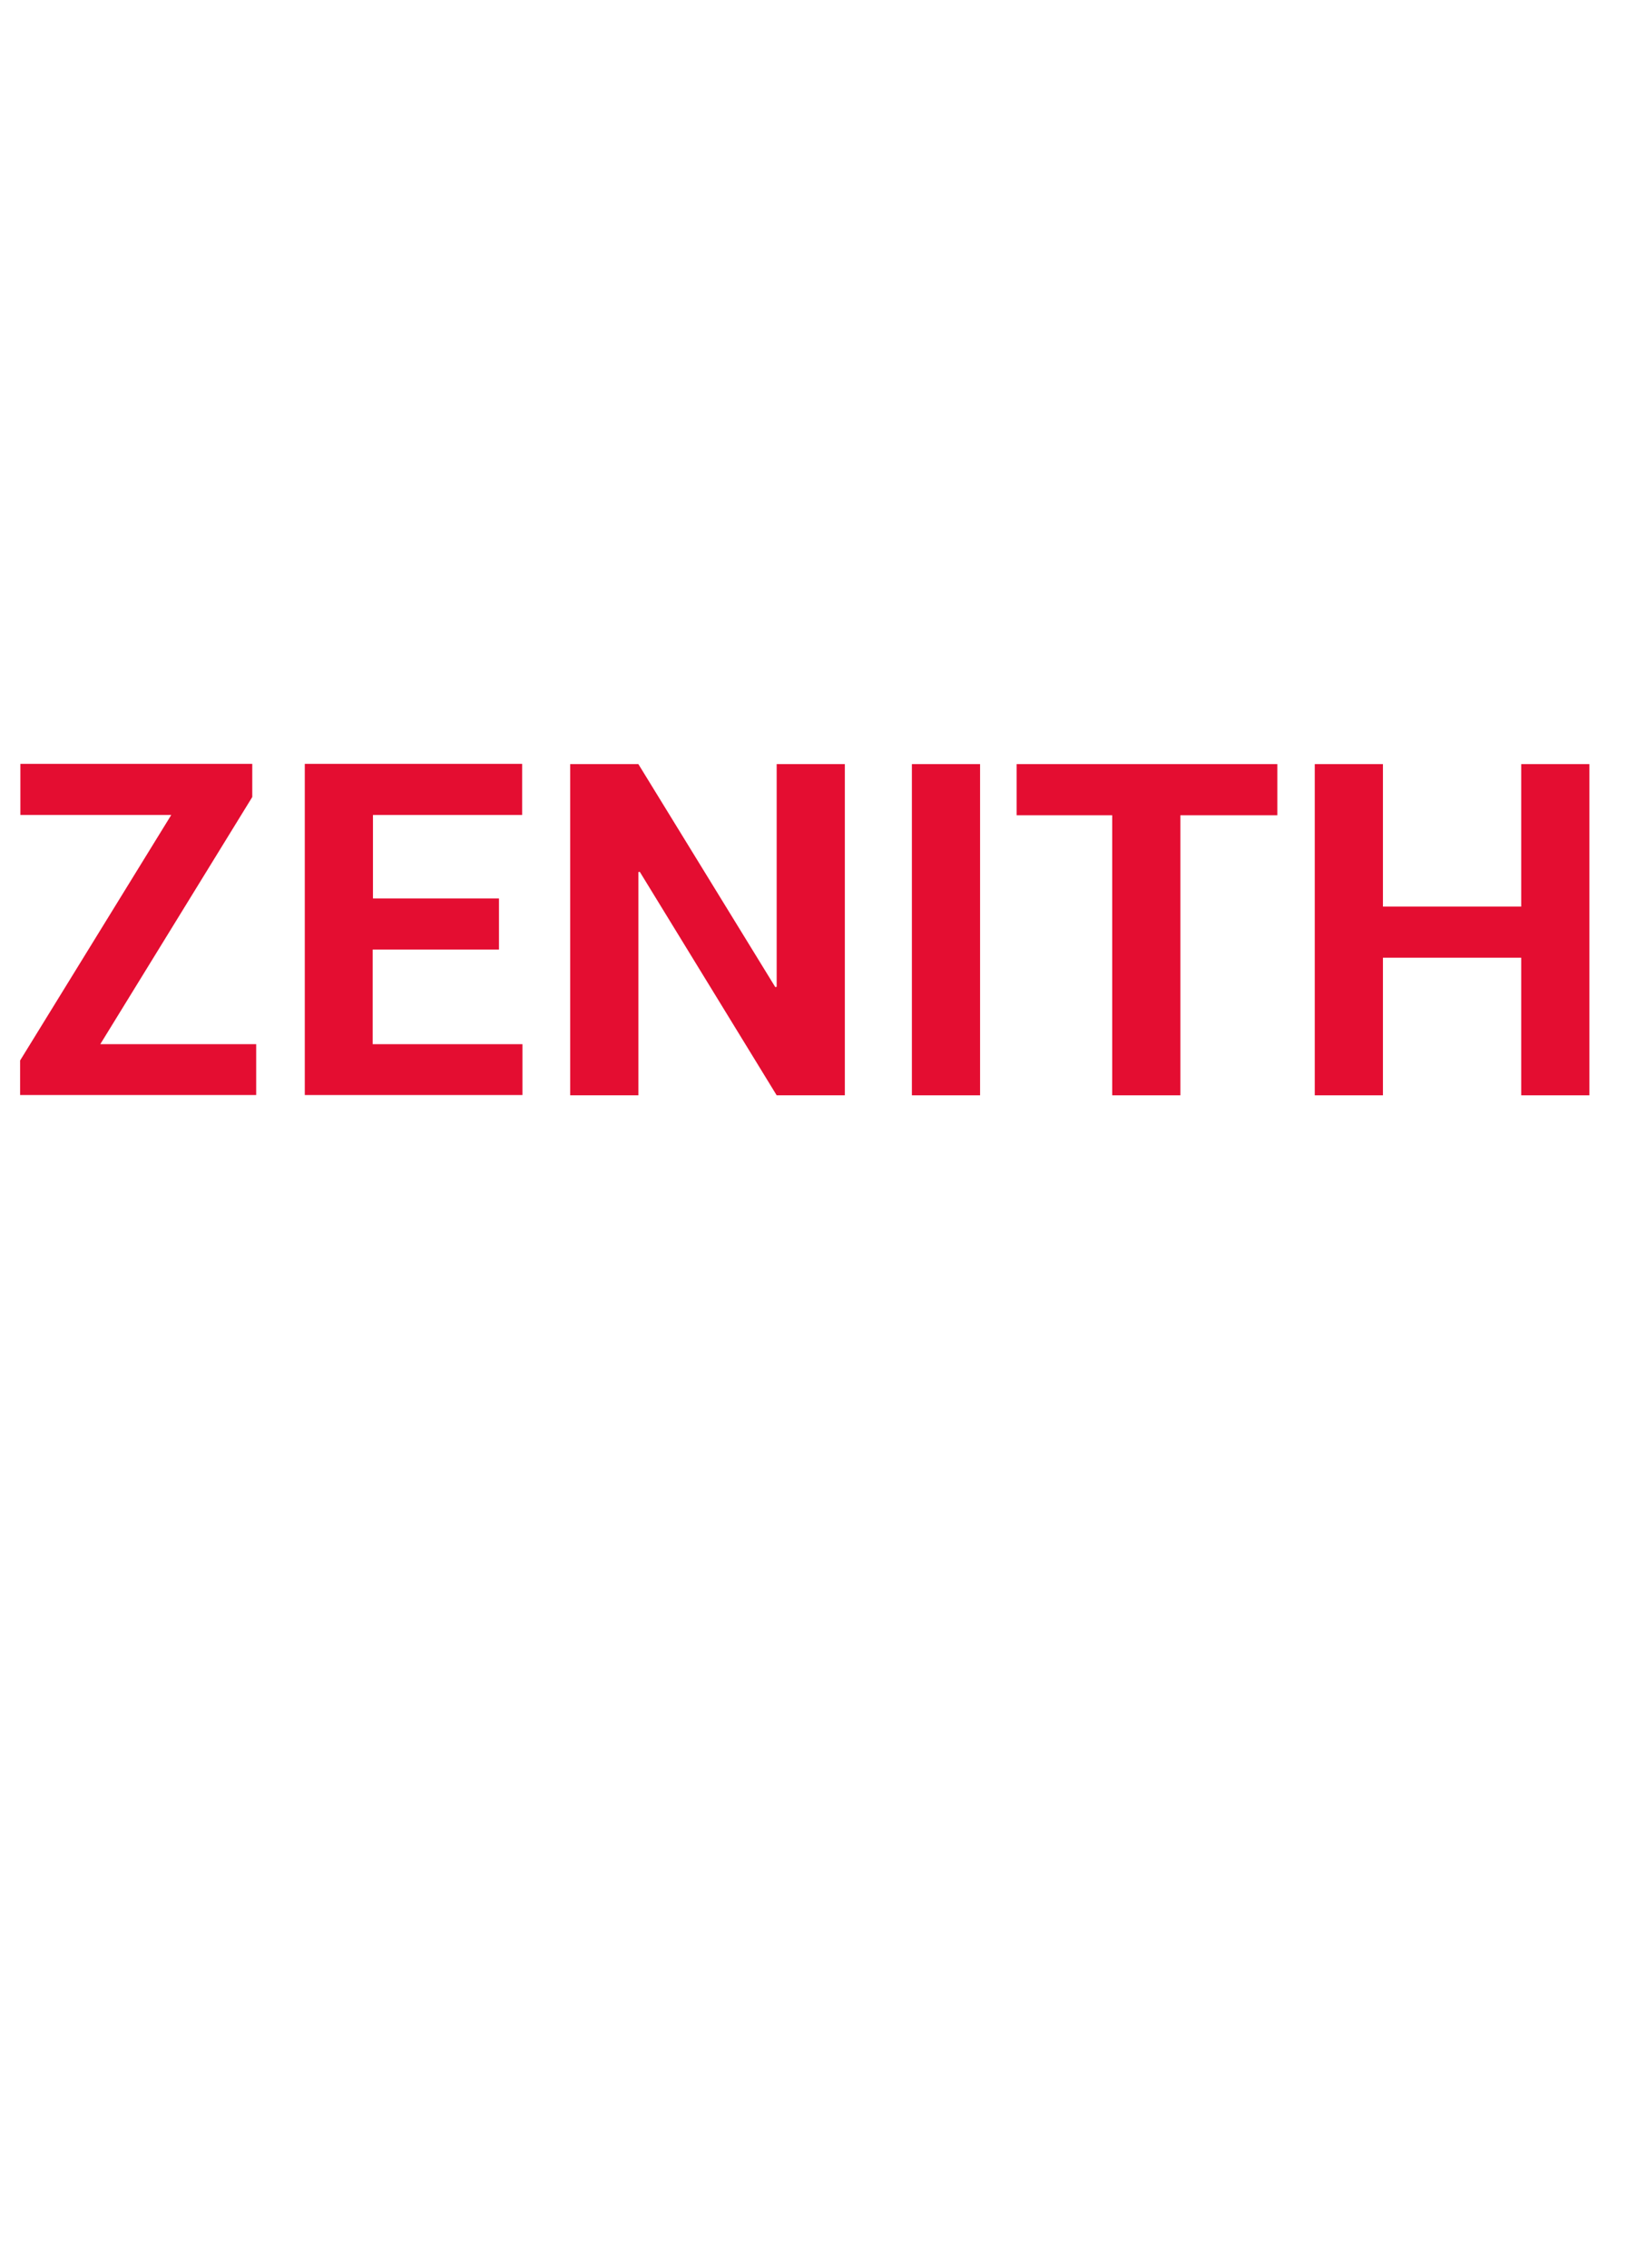 <?xml version="1.0" encoding="UTF-8"?> <svg xmlns="http://www.w3.org/2000/svg" width="424" height="591" viewBox="0 0 424 591" fill="none"><line x1="12" y1="539.197" x2="423" y2="539.197" stroke="white"></line><path d="M22.6 559.024H31.91V571.697H29.972V560.848H24.538V571.697H22.6V559.024ZM34.958 559.024H37.751C38.916 559.024 39.84 559.252 40.525 559.708C41.031 560.05 41.417 560.5 41.684 561.057C41.962 561.602 42.102 562.178 42.102 562.786C42.102 563.926 41.69 564.851 40.867 565.56C40.094 566.219 39.062 566.548 37.77 566.548H36.895V571.697H34.958V559.024ZM36.895 560.81V564.762H37.77C38.58 564.762 39.194 564.585 39.612 564.23C40.031 563.863 40.239 563.375 40.239 562.767C40.239 562.552 40.208 562.349 40.145 562.159C40.094 561.969 39.986 561.766 39.822 561.551C39.669 561.323 39.416 561.146 39.062 561.019C38.707 560.88 38.27 560.81 37.751 560.81H36.895ZM45.359 560.677C46.613 559.423 48.184 558.796 50.071 558.796C51.959 558.796 53.529 559.423 54.783 560.677C56.037 561.931 56.664 563.495 56.664 565.37C56.664 567.245 56.037 568.809 54.783 570.063C53.529 571.317 51.959 571.944 50.071 571.944C48.184 571.944 46.613 571.317 45.359 570.063C44.105 568.809 43.478 567.245 43.478 565.37C43.478 563.495 44.105 561.931 45.359 560.677ZM46.727 568.828C47.601 569.715 48.716 570.158 50.071 570.158C51.427 570.158 52.541 569.715 53.415 568.828C54.289 567.929 54.726 566.776 54.726 565.37C54.726 563.964 54.289 562.818 53.415 561.931C52.541 561.032 51.427 560.582 50.071 560.582C48.716 560.582 47.601 561.032 46.727 561.931C45.853 562.818 45.416 563.964 45.416 565.37C45.416 566.776 45.853 567.929 46.727 568.828ZM64.455 571.697V569.911H64.113C62.239 569.911 60.833 569.455 59.895 568.543C58.958 567.618 58.489 566.428 58.489 564.971C58.489 563.514 58.958 562.33 59.895 561.418C60.833 560.493 62.239 560.031 64.113 560.031H64.455V558.511H66.393V560.031H66.735C68.61 560.031 70.016 560.493 70.953 561.418C71.891 562.33 72.359 563.514 72.359 564.971C72.359 566.428 71.891 567.618 70.953 568.543C70.016 569.455 68.61 569.911 66.735 569.911H66.393V571.697H64.455ZM64.455 568.125V561.817H64.075C62.859 561.817 61.947 562.108 61.339 562.691C60.731 563.261 60.427 564.021 60.427 564.971C60.427 565.921 60.731 566.687 61.339 567.27C61.947 567.84 62.859 568.125 64.075 568.125H64.455ZM66.393 561.817V568.125H66.773C67.989 568.125 68.901 567.84 69.509 567.27C70.117 566.687 70.421 565.921 70.421 564.971C70.421 564.021 70.117 563.261 69.509 562.691C68.901 562.108 67.989 561.817 66.773 561.817H66.393ZM81.786 559.024V560.848H76.732V564.059H81.634V565.883H76.732V569.873H81.786V571.697H74.794V559.024H81.786ZM93.68 559.708V561.988C92.642 561.051 91.495 560.582 90.241 560.582C88.873 560.582 87.759 561.038 86.897 561.95C86.049 562.849 85.624 564.002 85.624 565.408C85.624 566.763 86.061 567.897 86.935 568.809C87.809 569.708 88.918 570.158 90.26 570.158C91.514 570.158 92.654 569.67 93.68 568.695V570.994C92.616 571.627 91.457 571.944 90.203 571.944C88.443 571.944 86.948 571.361 85.719 570.196C84.364 568.929 83.686 567.333 83.686 565.408C83.686 563.381 84.364 561.728 85.719 560.449C86.885 559.347 88.411 558.796 90.298 558.796C91.603 558.796 92.73 559.1 93.68 559.708ZM105.054 559.708V561.988C104.016 561.051 102.869 560.582 101.615 560.582C100.247 560.582 99.133 561.038 98.271 561.95C97.423 562.849 96.998 564.002 96.998 565.408C96.998 566.763 97.435 567.897 98.309 568.809C99.183 569.708 100.292 570.158 101.634 570.158C102.888 570.158 104.028 569.67 105.054 568.695V570.994C103.99 571.627 102.831 571.944 101.577 571.944C99.817 571.944 98.322 571.361 97.093 570.196C95.738 568.929 95.06 567.333 95.06 565.408C95.06 563.381 95.738 561.728 97.093 560.449C98.259 559.347 99.785 558.796 101.672 558.796C102.977 558.796 104.104 559.1 105.054 559.708ZM116.001 571.697V563.166L107.451 572.267V559.024H109.389V567.593L117.939 558.492V571.697H116.001ZM122.25 560.677C123.504 559.423 125.075 558.796 126.962 558.796C128.849 558.796 130.42 559.423 131.674 560.677C132.928 561.931 133.555 563.495 133.555 565.37C133.555 567.245 132.928 568.809 131.674 570.063C130.42 571.317 128.849 571.944 126.962 571.944C125.075 571.944 123.504 571.317 122.25 570.063C120.996 568.809 120.369 567.245 120.369 565.37C120.369 563.495 120.996 561.931 122.25 560.677ZM123.618 568.828C124.492 569.715 125.607 570.158 126.962 570.158C128.317 570.158 129.432 569.715 130.306 568.828C131.18 567.929 131.617 566.776 131.617 565.37C131.617 563.964 131.18 562.818 130.306 561.931C129.432 561.032 128.317 560.582 126.962 560.582C125.607 560.582 124.492 561.032 123.618 561.931C122.744 562.818 122.307 563.964 122.307 565.37C122.307 566.776 122.744 567.929 123.618 568.828ZM137.926 559.024V564.04H143.36V559.024H145.298V571.697H143.36V565.864H137.926V571.697H135.988V559.024H137.926ZM157.123 571.697L155.793 568.638H150.378L148.991 571.697H146.901L153.209 558.283L159.213 571.697H157.123ZM151.176 566.814H155.014L153.133 562.52L151.176 566.814ZM162.438 559.024H170.532V571.697H168.594V560.848H164.376V567.156C164.376 567.764 164.357 568.258 164.319 568.638C164.281 569.005 164.161 569.423 163.958 569.892C163.768 570.361 163.489 570.747 163.122 571.051C162.501 571.558 161.735 571.811 160.823 571.811C160.557 571.811 160.272 571.773 159.968 571.697V569.911C160.221 569.987 160.456 570.025 160.671 570.025C161.14 570.025 161.52 569.879 161.811 569.588C162.014 569.398 162.159 569.113 162.248 568.733C162.349 568.34 162.406 568.017 162.419 567.764C162.432 567.511 162.438 567.118 162.438 566.586V559.024ZM173.58 571.697V559.024H175.518V564.135H176.962C178.317 564.135 179.375 564.471 180.135 565.142C180.933 565.839 181.332 566.77 181.332 567.935C181.332 568.543 181.192 569.126 180.914 569.683C180.648 570.228 180.261 570.671 179.755 571.013C179.071 571.469 178.146 571.697 176.981 571.697H173.58ZM175.518 565.959V569.873H176.886C178.583 569.873 179.432 569.233 179.432 567.954C179.432 567.397 179.242 566.928 178.862 566.548C178.494 566.155 177.848 565.959 176.924 565.959H175.518ZM185.24 559.024V564.04H190.674V559.024H192.612V571.697H190.674V565.864H185.24V571.697H183.302V559.024H185.24ZM195.66 571.697V559.024H197.598V564.135H199.042C200.397 564.135 201.455 564.471 202.215 565.142C203.013 565.839 203.412 566.77 203.412 567.935C203.412 568.543 203.272 569.126 202.994 569.683C202.728 570.228 202.341 570.671 201.835 571.013C201.151 571.469 200.226 571.697 199.061 571.697H195.66ZM197.598 565.959V569.873H198.966C200.663 569.873 201.512 569.233 201.512 567.954C201.512 567.397 201.322 566.928 200.942 566.548C200.574 566.155 199.928 565.959 199.004 565.959H197.598ZM204.742 559.024H206.68V571.697H204.742V559.024ZM218.274 571.697V563.166L209.724 572.267V559.024H211.662V567.593L220.212 558.492V571.697H218.274ZM211.833 555.889L213.353 555.205C213.429 555.446 213.543 555.648 213.695 555.813C213.86 555.965 214.037 556.073 214.227 556.136C214.43 556.187 214.582 556.225 214.683 556.25C214.784 556.263 214.879 556.269 214.968 556.269C215.057 556.269 215.152 556.263 215.253 556.25C215.354 556.225 215.5 556.187 215.69 556.136C215.893 556.073 216.07 555.965 216.222 555.813C216.387 555.648 216.507 555.446 216.583 555.205L218.103 555.889C217.812 556.598 217.368 557.099 216.773 557.39C216.19 557.681 215.589 557.827 214.968 557.827C214.347 557.827 213.739 557.681 213.144 557.39C212.561 557.099 212.124 556.598 211.833 555.889ZM228.958 560.677C230.212 559.423 231.783 558.796 233.67 558.796C235.557 558.796 237.128 559.423 238.382 560.677C239.636 561.931 240.263 563.495 240.263 565.37C240.263 567.245 239.636 568.809 238.382 570.063C237.128 571.317 235.557 571.944 233.67 571.944C231.783 571.944 230.212 571.317 228.958 570.063C227.704 568.809 227.077 567.245 227.077 565.37C227.077 563.495 227.704 561.931 228.958 560.677ZM230.326 568.828C231.2 569.715 232.315 570.158 233.67 570.158C235.025 570.158 236.14 569.715 237.014 568.828C237.888 567.929 238.325 566.776 238.325 565.37C238.325 563.964 237.888 562.818 237.014 561.931C236.14 561.032 235.025 560.582 233.67 560.582C232.315 560.582 231.2 561.032 230.326 561.931C229.452 562.818 229.015 563.964 229.015 565.37C229.015 566.776 229.452 567.929 230.326 568.828ZM248.747 560.848H245.84V571.697H243.902V560.848H240.995V559.024H248.747V560.848ZM257.444 559.024V560.848H252.39V564.059H257.292V565.883H252.39V569.873H257.444V571.697H250.452V559.024H257.444ZM261.168 559.024H269.262V571.697H267.324V560.848H263.106V567.156C263.106 567.764 263.087 568.258 263.049 568.638C263.011 569.005 262.89 569.423 262.688 569.892C262.498 570.361 262.219 570.747 261.852 571.051C261.231 571.558 260.465 571.811 259.553 571.811C259.287 571.811 259.002 571.773 258.698 571.697V569.911C258.951 569.987 259.185 570.025 259.401 570.025C259.869 570.025 260.249 569.879 260.541 569.588C260.743 569.398 260.889 569.113 260.978 568.733C261.079 568.34 261.136 568.017 261.149 567.764C261.161 567.511 261.168 567.118 261.168 566.586V559.024ZM272.309 571.697V559.024H274.247V564.135H275.691C277.046 564.135 278.104 564.471 278.864 565.142C279.662 565.839 280.061 566.77 280.061 567.935C280.061 568.543 279.922 569.126 279.643 569.683C279.377 570.228 278.991 570.671 278.484 571.013C277.8 571.469 276.875 571.697 275.71 571.697H272.309ZM274.247 565.959V569.873H275.615C277.312 569.873 278.161 569.233 278.161 567.954C278.161 567.397 277.971 566.928 277.591 566.548C277.224 566.155 276.578 565.959 275.653 565.959H274.247ZM283.97 559.024V564.04H289.404V559.024H291.342V571.697H289.404V565.864H283.97V571.697H282.032V559.024H283.97ZM294.389 571.697V559.024H296.327V564.135H297.771C299.126 564.135 300.184 564.471 300.944 565.142C301.742 565.839 302.141 566.77 302.141 567.935C302.141 568.543 302.002 569.126 301.723 569.683C301.457 570.228 301.071 570.671 300.564 571.013C299.88 571.469 298.955 571.697 297.79 571.697H294.389ZM296.327 565.959V569.873H297.695C299.392 569.873 300.241 569.233 300.241 567.954C300.241 567.397 300.051 566.928 299.671 566.548C299.304 566.155 298.658 565.959 297.733 565.959H296.327ZM303.471 559.024H305.409V571.697H303.471V559.024ZM317.004 571.697V563.166L308.454 572.267V559.024H310.392V567.593L318.942 558.492V571.697H317.004ZM310.563 555.889L312.083 555.205C312.159 555.446 312.273 555.648 312.425 555.813C312.589 555.965 312.767 556.073 312.957 556.136C313.159 556.187 313.311 556.225 313.413 556.25C313.514 556.263 313.609 556.269 313.698 556.269C313.786 556.269 313.881 556.263 313.983 556.25C314.084 556.225 314.23 556.187 314.42 556.136C314.622 556.073 314.8 555.965 314.952 555.813C315.116 555.648 315.237 555.446 315.313 555.205L316.833 555.889C316.541 556.598 316.098 557.099 315.503 557.39C314.92 557.681 314.318 557.827 313.698 557.827C313.077 557.827 312.469 557.681 311.874 557.39C311.291 557.099 310.854 556.598 310.563 555.889ZM327.688 560.677C328.942 559.423 330.512 558.796 332.4 558.796C334.287 558.796 335.858 559.423 337.112 560.677C338.366 561.931 338.993 563.495 338.993 565.37C338.993 567.245 338.366 568.809 337.112 570.063C335.858 571.317 334.287 571.944 332.4 571.944C330.512 571.944 328.942 571.317 327.688 570.063C326.434 568.809 325.807 567.245 325.807 565.37C325.807 563.495 326.434 561.931 327.688 560.677ZM329.056 568.828C329.93 569.715 331.044 570.158 332.4 570.158C333.755 570.158 334.87 569.715 335.744 568.828C336.618 567.929 337.055 566.776 337.055 565.37C337.055 563.964 336.618 562.818 335.744 561.931C334.87 561.032 333.755 560.582 332.4 560.582C331.044 560.582 329.93 561.032 329.056 561.931C328.182 562.818 327.745 563.964 327.745 565.37C327.745 566.776 328.182 567.929 329.056 568.828ZM341.425 559.024H350.735V571.697H348.797V560.848H343.363V571.697H341.425V559.024ZM360.775 559.024V560.848H355.721V564.059H360.623V565.883H355.721V569.873H360.775V571.697H353.783V559.024H360.775ZM363.283 559.024H366.076C367.241 559.024 368.166 559.252 368.85 559.708C369.356 560.05 369.743 560.5 370.009 561.057C370.287 561.602 370.427 562.178 370.427 562.786C370.427 563.926 370.015 564.851 369.192 565.56C368.419 566.219 367.387 566.548 366.095 566.548H365.221V571.697H363.283V559.024ZM365.221 560.81V564.762H366.095C366.905 564.762 367.52 564.585 367.938 564.23C368.356 563.863 368.565 563.375 368.565 562.767C368.565 562.552 368.533 562.349 368.47 562.159C368.419 561.969 368.311 561.766 368.147 561.551C367.995 561.323 367.741 561.146 367.387 561.019C367.032 560.88 366.595 560.81 366.076 560.81H365.221ZM380.614 571.697L379.284 568.638H373.869L372.482 571.697H370.392L376.7 558.283L382.704 571.697H380.614ZM374.667 566.814H378.505L376.624 562.52L374.667 566.814ZM389.966 560.848H387.059V571.697H385.121V560.848H382.214V559.024H389.966V560.848ZM392.573 560.677C393.827 559.423 395.398 558.796 397.285 558.796C399.173 558.796 400.743 559.423 401.997 560.677C403.251 561.931 403.878 563.495 403.878 565.37C403.878 567.245 403.251 568.809 401.997 570.063C400.743 571.317 399.173 571.944 397.285 571.944C395.398 571.944 393.827 571.317 392.573 570.063C391.319 568.809 390.692 567.245 390.692 565.37C390.692 563.495 391.319 561.931 392.573 560.677ZM393.941 568.828C394.815 569.715 395.93 570.158 397.285 570.158C398.641 570.158 399.755 569.715 400.629 568.828C401.503 567.929 401.94 566.776 401.94 565.37C401.94 563.964 401.503 562.818 400.629 561.931C399.755 561.032 398.641 560.582 397.285 560.582C395.93 560.582 394.815 561.032 393.941 561.931C393.067 562.818 392.63 563.964 392.63 565.37C392.63 566.776 393.067 567.929 393.941 568.828ZM406.311 559.024H409.104C410.269 559.024 411.194 559.252 411.878 559.708C412.385 560.05 412.771 560.5 413.037 561.057C413.316 561.602 413.455 562.178 413.455 562.786C413.455 563.926 413.043 564.851 412.22 565.56C411.447 566.219 410.415 566.548 409.123 566.548H408.249V571.697H406.311V559.024ZM408.249 560.81V564.762H409.123C409.934 564.762 410.548 564.585 410.966 564.23C411.384 563.863 411.593 563.375 411.593 562.767C411.593 562.552 411.561 562.349 411.498 562.159C411.447 561.969 411.34 561.766 411.175 561.551C411.023 561.323 410.77 561.146 410.415 561.019C410.06 560.88 409.623 560.81 409.104 560.81H408.249Z" fill="white"></path><line x1="12" y1="590.197" x2="423" y2="590.197" stroke="white"></line><g filter="url(#filter0_di_228_5101)"><path fill-rule="evenodd" clip-rule="evenodd" d="M34.935 263.321H75.562V276.571H14.039V267.572L53.428 203.587H14.112V190.265H74.542V198.91L34.935 263.321Z" fill="#E40D31"></path><path fill-rule="evenodd" clip-rule="evenodd" d="M138.759 238.662H105.923V263.321H144.948V276.571H88.23V190.265H144.875V203.587H105.995V225.34H138.832V238.662H138.759Z" fill="#E40D31"></path><path fill-rule="evenodd" clip-rule="evenodd" d="M228.968 276.642H211.202L175.527 218.396L175.163 218.467V276.642H157.397V190.335H175.163L210.838 248.44L211.202 248.369V190.335H228.968V276.642Z" fill="#E40D31"></path><path d="M264.207 190.335H246.441V276.642H264.207V190.335Z" fill="#E40D31"></path><path fill-rule="evenodd" clip-rule="evenodd" d="M341.747 203.657H316.41V276.642H298.645V203.657H273.744V190.335H341.674V203.657H341.747Z" fill="#E40D31"></path><path fill-rule="evenodd" clip-rule="evenodd" d="M423 276.642H405.235V240.787H369.195V276.642H351.43V190.336H369.195V227.466H405.235V190.336H423V276.642Z" fill="#E40D31"></path><path fill-rule="evenodd" clip-rule="evenodd" d="M146.185 312.78C147.714 312.78 148.952 313.347 149.898 314.41C150.845 315.473 151.281 316.89 151.281 318.662C151.281 320.433 150.845 321.709 149.898 322.772C148.952 323.834 147.714 324.401 146.185 324.401V326.244H143.345V324.401C142.253 324.401 141.38 324.189 140.579 323.693C139.778 323.197 139.195 322.559 138.759 321.638C138.322 320.787 138.103 319.795 138.103 318.662C138.103 316.961 138.613 315.544 139.559 314.41C140.506 313.276 141.744 312.78 143.345 312.78V310.938H146.185V312.78ZM143.2 315.26C142.472 315.26 141.962 315.544 141.525 316.182C141.088 316.819 140.943 317.67 140.943 318.733C140.943 319.795 141.161 320.504 141.525 321.142C141.962 321.709 142.472 322.063 143.2 322.063H143.345V315.331H143.2V315.26ZM146.185 315.26V321.992H146.331C146.986 321.992 147.568 321.709 148.005 321.071C148.442 320.504 148.588 319.654 148.588 318.662C148.588 317.67 148.369 316.749 148.005 316.182C147.568 315.544 147.059 315.26 146.331 315.26H146.185ZM166.717 319.583H162.13V323.338H167.518V325.677H159.218V311.505H167.518V313.914H162.13V317.245H166.717V319.583ZM186.812 329.149H184.118V325.677H177.274V329.149H174.507L174.362 323.338H175.308C175.745 322.984 176.036 322.346 176.327 321.496C176.546 320.646 176.764 319.512 176.837 318.166L177.274 311.576H185.647V323.338H187.176L186.884 329.22L186.812 329.149ZM178.439 323.338H182.662V313.914H180.041L179.822 317.811C179.677 320.15 179.24 321.992 178.512 323.338H178.439ZM202.029 319.583H197.442V323.338H202.829V325.677H194.529V311.505H202.829V313.914H197.442V317.245H202.029V319.583ZM213.459 320.717V325.677H210.547V311.505H215.498C216.954 311.505 218.046 311.93 218.92 312.78C219.794 313.631 220.23 314.764 220.23 316.182C220.23 317.599 219.794 318.662 218.993 319.441C218.119 320.221 216.954 320.646 215.498 320.646H213.532L213.459 320.717ZM213.459 318.307H215.498C216.08 318.307 216.517 318.095 216.808 317.741C217.1 317.386 217.245 316.89 217.245 316.182C217.245 315.473 217.1 314.906 216.808 314.481C216.517 314.056 216.08 313.843 215.571 313.843H213.532V318.237L213.459 318.307ZM233.336 322.772H229.331L228.531 325.677H225.4L229.914 311.505H232.608L237.195 325.677H234.064L233.263 322.772H233.336ZM229.987 320.433H232.681L231.297 315.402L229.914 320.433H229.987ZM254.96 311.505V325.677H252.047V313.914H249.354L249.135 318.945C249.062 320.575 248.844 321.921 248.553 322.842C248.261 323.834 247.825 324.543 247.242 324.968C246.66 325.393 245.859 325.677 244.912 325.677H244.184V323.338H244.548C245.131 323.268 245.568 322.842 245.859 322.134C246.15 321.425 246.296 320.15 246.368 318.378L246.587 311.576H255.033L254.96 311.505ZM266.245 316.607H267.992C269.449 316.607 270.613 317.032 271.487 317.811C272.361 318.591 272.798 319.725 272.798 321.071C272.798 322.417 272.361 323.551 271.487 324.33C270.613 325.181 269.521 325.606 268.138 325.606H263.333V311.434H266.245V316.536V316.607ZM266.245 318.945V323.268H267.992C268.575 323.268 269.012 323.055 269.376 322.63C269.667 322.205 269.885 321.709 269.885 321C269.885 320.291 269.74 319.866 269.376 319.512C269.084 319.158 268.575 318.945 268.065 318.945H266.245ZM290.636 325.677H287.723V319.654H283.428V325.677H280.515V311.505H283.428V317.245H287.723V311.505H290.636V325.677ZM301.921 316.607H303.668C305.124 316.607 306.289 317.032 307.163 317.811C308.037 318.591 308.474 319.725 308.474 321.071C308.474 322.417 308.037 323.551 307.163 324.33C306.289 325.181 305.197 325.606 303.814 325.606H299.009V311.434H301.921V316.536V316.607ZM312.187 325.677H309.274V311.505H312.187V325.677ZM301.921 318.945V323.268H303.668C304.251 323.268 304.688 323.055 305.052 322.63C305.343 322.205 305.561 321.709 305.561 321C305.561 320.291 305.416 319.866 305.052 319.512C304.76 319.158 304.251 318.945 303.741 318.945H301.921ZM327.622 311.505H330.534V325.677H327.622V316.323L323.326 325.677H320.414V311.505H323.326V320.858L327.622 311.505ZM328.932 307.749C328.932 308.6 328.641 309.308 327.986 309.804C327.331 310.3 326.53 310.584 325.511 310.584C324.491 310.584 323.618 310.3 322.962 309.804C322.307 309.308 322.016 308.6 322.016 307.749H324.054C324.054 308.175 324.2 308.458 324.418 308.671C324.637 308.883 325.001 309.025 325.438 309.025C325.875 309.025 326.239 308.883 326.457 308.671C326.675 308.458 326.821 308.104 326.821 307.749H328.86H328.932ZM148.733 343.746C148.733 345.659 148.296 347.147 147.35 348.139C146.403 349.202 145.166 349.698 143.491 349.698C141.816 349.698 140.579 349.202 139.632 348.139C138.686 347.076 138.249 345.659 138.249 343.746V341.337C138.249 339.423 138.686 337.865 139.632 336.802C140.579 335.739 141.816 335.172 143.491 335.172C145.166 335.172 146.403 335.739 147.277 336.802C148.224 337.865 148.66 339.353 148.66 341.337V343.746H148.733ZM145.748 341.407C145.748 340.132 145.53 339.211 145.166 338.573C144.802 337.935 144.219 337.652 143.418 337.652C142.617 337.652 142.035 337.935 141.671 338.573C141.307 339.14 141.088 340.061 141.088 341.337V343.888C141.088 345.163 141.307 346.013 141.671 346.651C142.035 347.218 142.617 347.501 143.418 347.501C144.219 347.501 144.729 347.218 145.093 346.651C145.457 346.084 145.675 345.163 145.675 343.958V341.478L145.748 341.407ZM165.552 337.794H161.984V349.556H159.072V337.794H155.577V335.384H165.625V337.794H165.552ZM180.696 343.462H176.109V347.218H181.497V349.556H173.197V335.384H181.497V337.794H176.109V341.124H180.696V343.462ZM199.407 335.384V349.556H196.495V337.794H193.801L193.583 342.825C193.51 344.454 193.292 345.801 193 346.722C192.709 347.714 192.272 348.423 191.69 348.848C191.107 349.273 190.306 349.556 189.36 349.556H188.632V347.218H188.996C189.578 347.147 190.015 346.722 190.306 346.013C190.598 345.305 190.743 344.029 190.816 342.258L191.035 335.455H199.48L199.407 335.384ZM210.62 340.486H212.367C213.823 340.486 214.988 340.911 215.862 341.691C216.736 342.47 217.173 343.604 217.173 344.95C217.173 346.297 216.736 347.431 215.862 348.21C214.988 349.06 213.896 349.485 212.513 349.485H207.708V335.314H210.62V340.415V340.486ZM210.62 342.825V347.147H212.367C212.95 347.147 213.387 346.935 213.751 346.509C214.042 346.084 214.26 345.588 214.26 344.88C214.26 344.171 214.115 343.746 213.751 343.392C213.459 343.037 212.95 342.825 212.44 342.825H210.62ZM235.083 349.556H232.171V343.533H227.875V349.556H224.963V335.384H227.875V341.124H232.171V335.384H235.083V349.556ZM246.368 340.486H248.116C249.572 340.486 250.737 340.911 251.611 341.691C252.484 342.47 252.921 343.604 252.921 344.95C252.921 346.297 252.484 347.431 251.611 348.21C250.737 349.06 249.645 349.485 248.261 349.485H243.456V335.314H246.368V340.415V340.486ZM256.562 349.556H253.649V335.384H256.562V349.556ZM246.368 342.825V347.147H248.116C248.698 347.147 249.135 346.935 249.499 346.509C249.79 346.084 250.009 345.588 250.009 344.88C250.009 344.171 249.863 343.746 249.499 343.392C249.208 343.037 248.698 342.825 248.189 342.825H246.368ZM271.997 335.384H274.909V349.556H271.997V340.203L267.701 349.556H264.789V335.384H267.701V344.738L271.997 335.384ZM273.38 331.7C273.38 332.55 273.089 333.259 272.434 333.755C271.778 334.251 270.977 334.534 269.958 334.534C268.939 334.534 268.065 334.251 267.41 333.755C266.755 333.259 266.463 332.55 266.463 331.7H268.502C268.502 332.125 268.648 332.408 268.866 332.621C269.084 332.834 269.449 332.975 269.885 332.975C270.322 332.975 270.686 332.834 270.905 332.621C271.123 332.408 271.269 332.054 271.269 331.7H273.307H273.38ZM298.135 343.746C298.135 345.659 297.698 347.147 296.751 348.139C295.805 349.202 294.567 349.698 292.893 349.698C291.218 349.698 289.98 349.202 289.034 348.139C288.087 347.076 287.65 345.659 287.65 343.746V341.337C287.65 339.423 288.087 337.865 289.034 336.802C289.98 335.739 291.218 335.172 292.893 335.172C294.567 335.172 295.805 335.739 296.679 336.802C297.625 337.865 298.062 339.353 298.062 341.337V343.746H298.135ZM295.222 341.407C295.222 340.132 295.004 339.211 294.64 338.573C294.276 337.935 293.694 337.652 292.893 337.652C292.092 337.652 291.509 337.935 291.145 338.573C290.781 339.14 290.563 340.061 290.563 341.337V343.888C290.563 345.163 290.781 346.013 291.145 346.651C291.509 347.218 292.092 347.501 292.893 347.501C293.694 347.501 294.203 347.218 294.567 346.651C294.931 346.084 295.15 345.163 295.15 343.958V341.478L295.222 341.407ZM316.41 349.556H313.497V337.794H309.202V349.556H306.289V335.384H316.482V349.556H316.41ZM332.209 343.462H327.622V347.218H333.01V349.556H324.71V335.384H333.01V337.794H327.622V341.124H332.209V343.462ZM343.64 344.596V349.556H340.727V335.384H345.678C347.134 335.384 348.227 335.81 349.1 336.66C349.974 337.51 350.411 338.644 350.411 340.061C350.411 341.478 349.974 342.541 349.173 343.321C348.299 344.1 347.134 344.525 345.678 344.525H343.713L343.64 344.596ZM343.64 342.187H345.678C346.261 342.187 346.698 341.974 346.989 341.62C347.28 341.266 347.426 340.77 347.426 340.061C347.426 339.353 347.28 338.786 346.989 338.361C346.698 337.935 346.261 337.723 345.751 337.723H343.713V342.116L343.64 342.187ZM363.516 346.651H359.512L358.711 349.556H355.58L360.094 335.384H362.788L367.375 349.556H364.244L363.443 346.651H363.516ZM360.167 344.313H362.861L361.478 339.282L360.094 344.313H360.167ZM382.883 337.794H379.315V349.556H376.403V337.794H372.908V335.384H382.956V337.794H382.883ZM400.284 343.746C400.284 345.659 399.847 347.147 398.901 348.139C397.954 349.202 396.717 349.698 395.042 349.698C393.367 349.698 392.13 349.202 391.183 348.139C390.237 347.076 389.8 345.659 389.8 343.746V341.337C389.8 339.423 390.237 337.865 391.183 336.802C392.13 335.739 393.367 335.172 395.042 335.172C396.717 335.172 397.954 335.739 398.828 336.802C399.774 337.865 400.211 339.353 400.211 341.337V343.746H400.284ZM397.372 341.407C397.372 340.132 397.153 339.211 396.789 338.573C396.425 337.935 395.843 337.652 395.042 337.652C394.241 337.652 393.659 337.935 393.295 338.573C392.931 339.14 392.712 340.061 392.712 341.337V343.888C392.712 345.163 392.931 346.013 393.295 346.651C393.659 347.218 394.241 347.501 395.042 347.501C395.843 347.501 396.353 347.218 396.717 346.651C397.081 346.084 397.299 345.163 397.299 343.958V341.478L397.372 341.407ZM411.351 344.596V349.556H408.439V335.384H413.39C414.846 335.384 415.938 335.81 416.812 336.66C417.685 337.51 418.122 338.644 418.122 340.061C418.122 341.478 417.685 342.541 416.884 343.321C416.011 344.1 414.846 344.525 413.39 344.525H411.424L411.351 344.596ZM411.351 342.187H413.39C413.972 342.187 414.409 341.974 414.7 341.62C414.991 341.266 415.137 340.77 415.137 340.061C415.137 339.353 414.991 338.786 414.7 338.361C414.409 337.935 413.972 337.723 413.462 337.723H411.424V342.116L411.351 342.187Z" fill="white"></path><path fill-rule="evenodd" clip-rule="evenodd" d="M69.591 402.275L172.323 451.948L213.751 370.389L217.464 372.16L174.216 457.333L63.985 404.047L112.184 309.167L115.897 310.938L69.519 402.205L69.591 402.275ZM188.559 161.779L81.605 110.052L137.011 1L354.197 106.013L311.313 189.202L307.6 187.36L348.591 107.785L138.904 6.456L87.211 108.21L194.165 159.937L179.822 188.139L176.109 186.368L188.559 161.779ZM195.403 463.143L241.636 372.302L237.923 370.531L189.87 465.057L301.63 519.122L356.891 410.495L274.327 370.531L272.507 374.144L351.357 412.267L299.81 513.595L195.476 463.143H195.403Z" fill="white"></path></g><defs><filter id="filter0_di_228_5101" x="0.689" y="0.35" width="422.961" height="532.122" filterUnits="userSpaceOnUse" color-interpolation-filters="sRGB"><feFlood flood-opacity="0" result="BackgroundImageFix"></feFlood><feColorMatrix in="SourceAlpha" type="matrix" values="0 0 0 0 0 0 0 0 0 0 0 0 0 0 0 0 0 0 127 0" result="hardAlpha"></feColorMatrix><feOffset dx="-6.35" dy="6.35"></feOffset><feGaussianBlur stdDeviation="3.5"></feGaussianBlur><feComposite in2="hardAlpha" operator="out"></feComposite><feColorMatrix type="matrix" values="0 0 0 0 0 0 0 0 0 0 0 0 0 0 0 0 0 0 0.25 0"></feColorMatrix><feBlend mode="normal" in2="BackgroundImageFix" result="effect1_dropShadow_228_5101"></feBlend><feBlend mode="normal" in="SourceGraphic" in2="effect1_dropShadow_228_5101" result="shape"></feBlend><feColorMatrix in="SourceAlpha" type="matrix" values="0 0 0 0 0 0 0 0 0 0 0 0 0 0 0 0 0 0 127 0" result="hardAlpha"></feColorMatrix><feOffset dx="-2.45" dy="2.45"></feOffset><feGaussianBlur stdDeviation="3.5"></feGaussianBlur><feComposite in2="hardAlpha" operator="arithmetic" k2="-1" k3="1"></feComposite><feColorMatrix type="matrix" values="0 0 0 0 1 0 0 0 0 1 0 0 0 0 1 0 0 0 0.25 0"></feColorMatrix><feBlend mode="normal" in2="shape" result="effect2_innerShadow_228_5101"></feBlend></filter></defs></svg> 